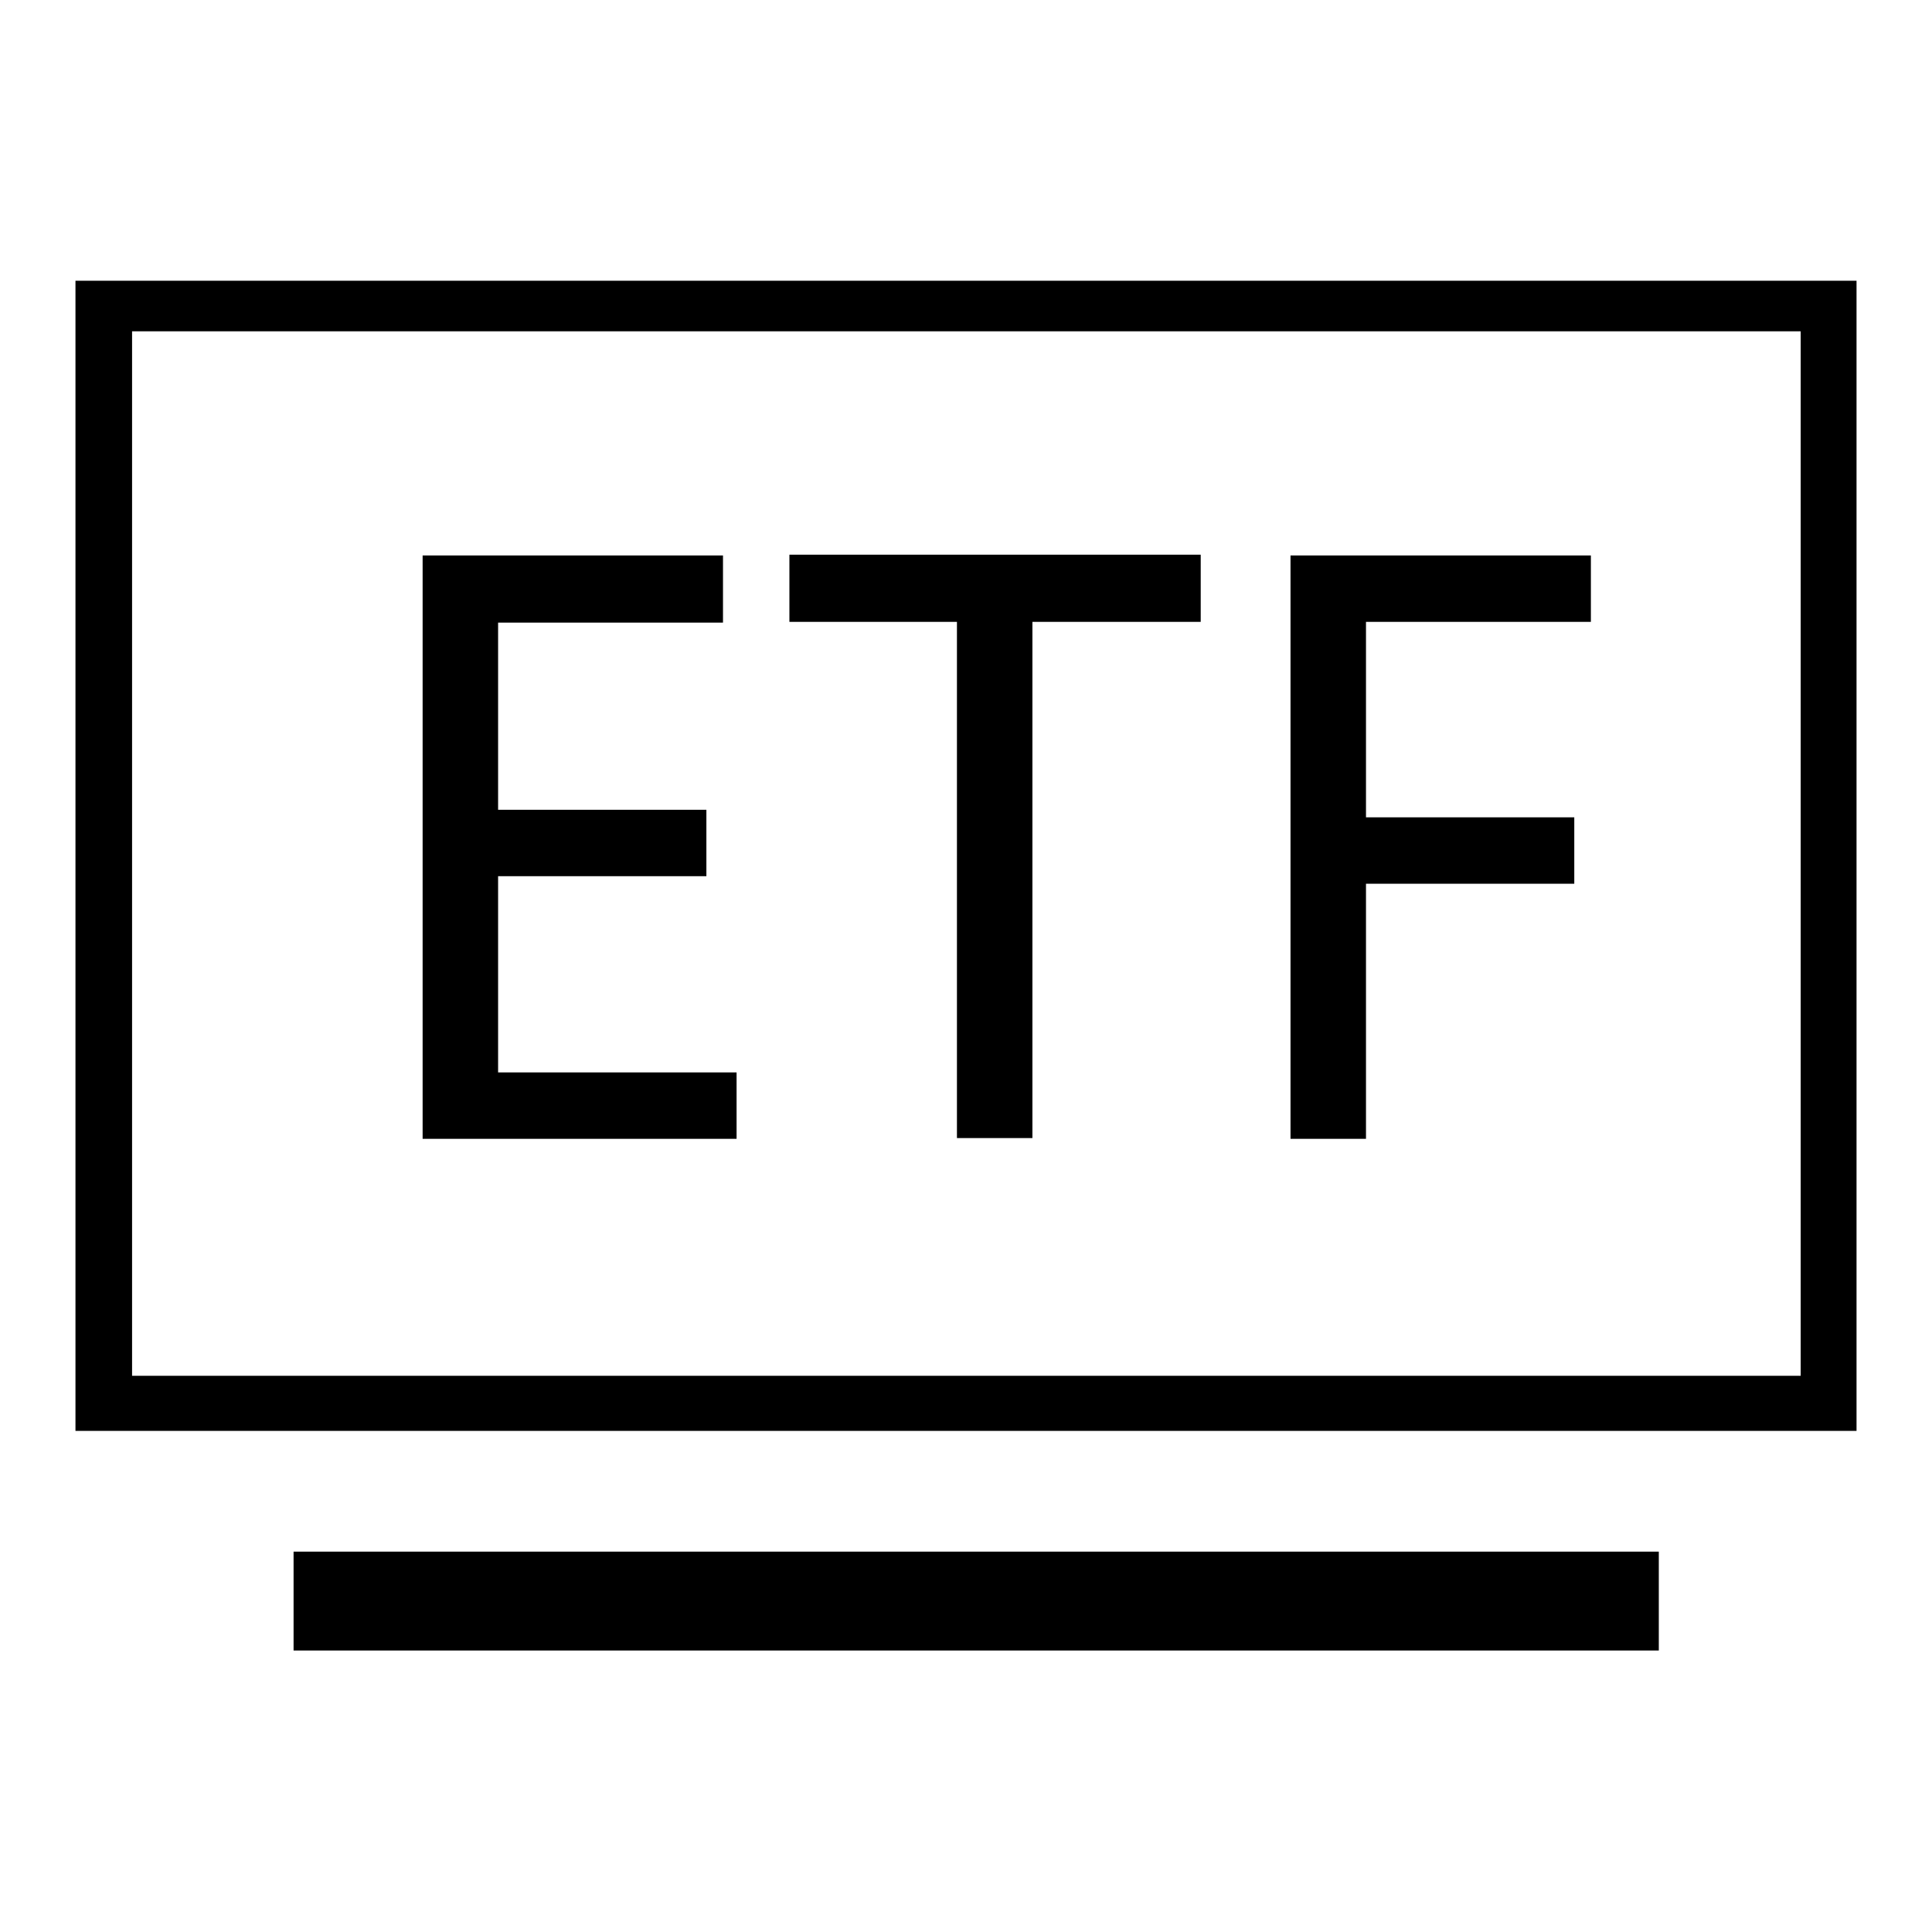 <?xml version="1.0" encoding="utf-8"?>
<!-- Svg Vector Icons : http://www.onlinewebfonts.com/icon -->
<!DOCTYPE svg PUBLIC "-//W3C//DTD SVG 1.1//EN" "http://www.w3.org/Graphics/SVG/1.1/DTD/svg11.dtd">
<svg version="1.1" xmlns="http://www.w3.org/2000/svg" xmlns:xlink="http://www.w3.org/1999/xlink" x="0px" y="0px" viewBox="0 0 256 256" enable-background="new 0 0 256 256" xml:space="preserve">
<g><g><path fill="#000000" d="M38.9,205.6h180.9v13.1H38.9V205.6z"/><path fill="#000000" d="M246,189.6H10V37.2h236V189.6z M238.5,43.9H17.5v138.4h221.1V43.9z"/><path fill="#000000" d="M97.6,150.9H56V73.6h39.8v8.9H66v24.8h27.6v8.8H66v26h31.6V150.9L97.6,150.9z"/><path fill="#000000" d="M159.1,82.4h-22.3v68.4h-10V82.4h-22.2v-8.9h54.5V82.4L159.1,82.4z"/><path fill="#000000" d="M210.8,82.4H181v25.9h27.6v8.8H181v33.8h-10V73.6h39.8V82.4z"/></g></g>
</svg>